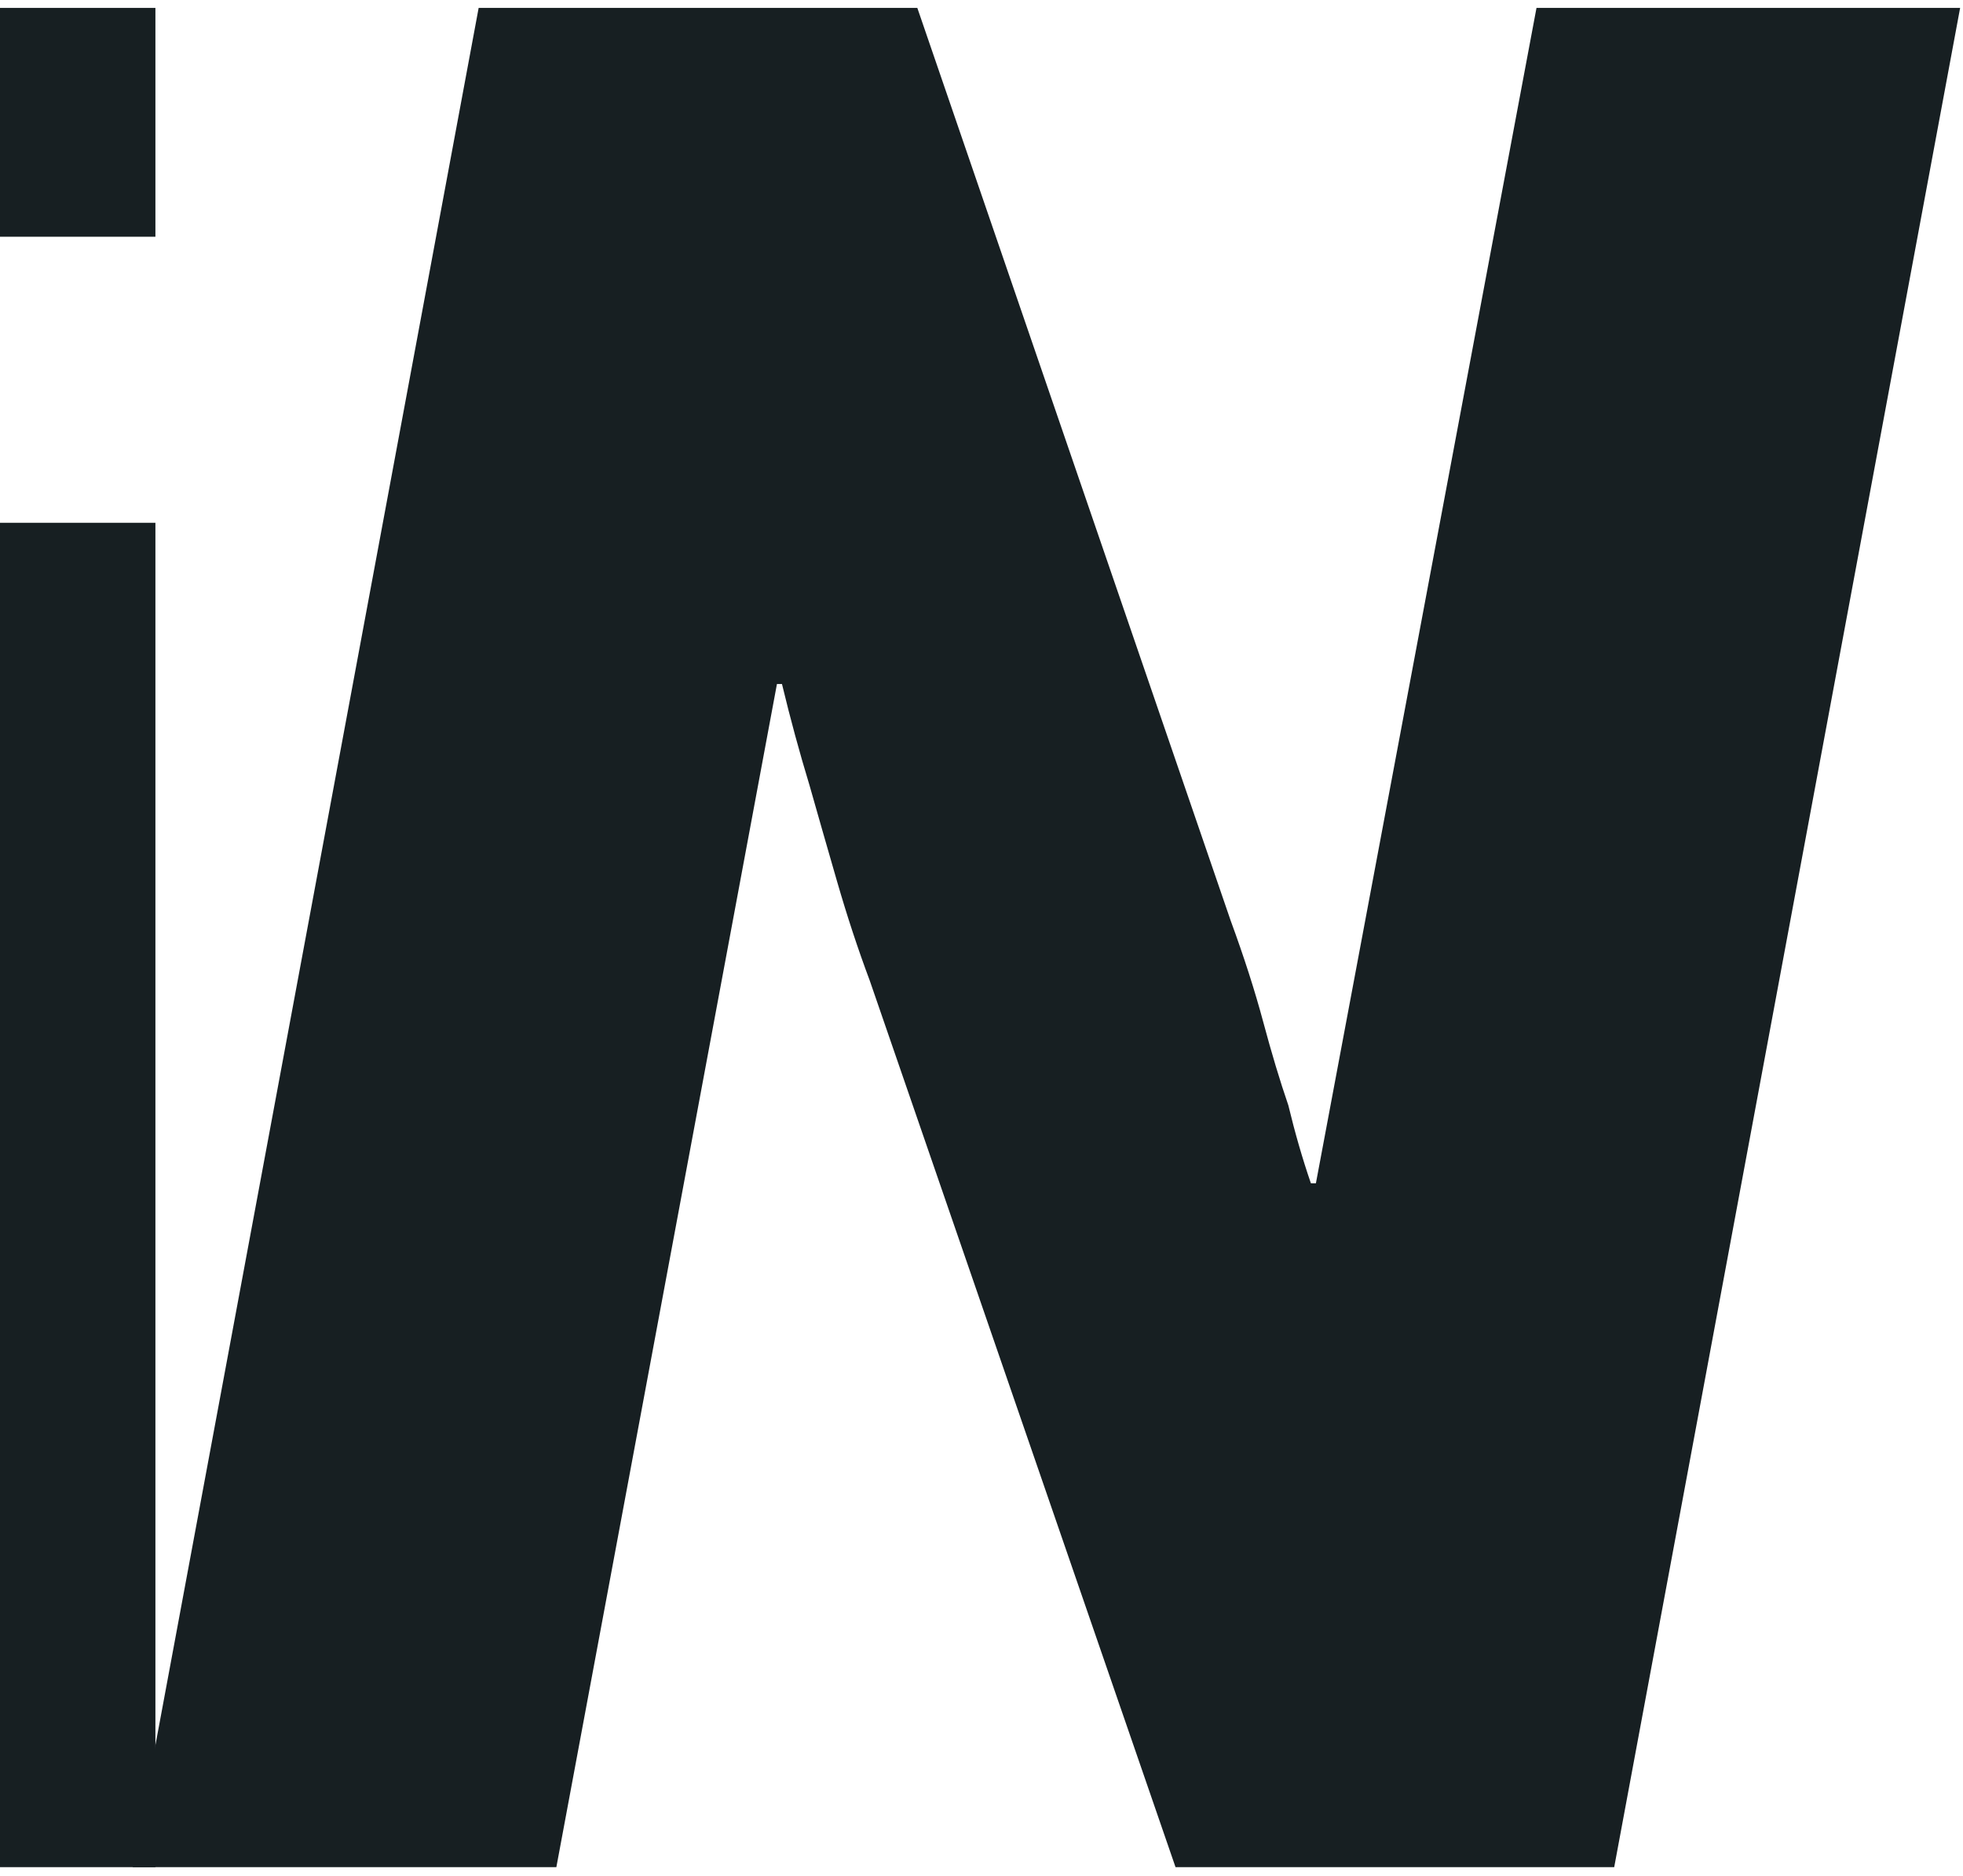 <svg xmlns="http://www.w3.org/2000/svg" width="158" height="151" viewBox="0 0 158 151" fill="none"><path d="M0 42.075H12.509V150.273H0V42.075ZM0 0.637H12.509V19.053H0V0.637Z" fill="#171F22"></path><path d="M38.526 0.637H73.835L99.056 74.095C100.132 77.025 101.006 79.745 101.679 82.257C102.351 84.768 103.024 87 103.696 88.954C104.234 91.186 104.84 93.279 105.512 95.232H105.916L123.671 0.637H157.769L129.926 150.273H94.617L70.001 78.908C69.06 76.397 68.186 73.746 67.379 70.955C66.572 68.165 65.832 65.584 65.159 63.212C64.352 60.561 63.612 57.84 62.94 55.05H62.536L44.781 150.273H10.682L38.526 0.637Z" fill="#171F22"></path></svg>